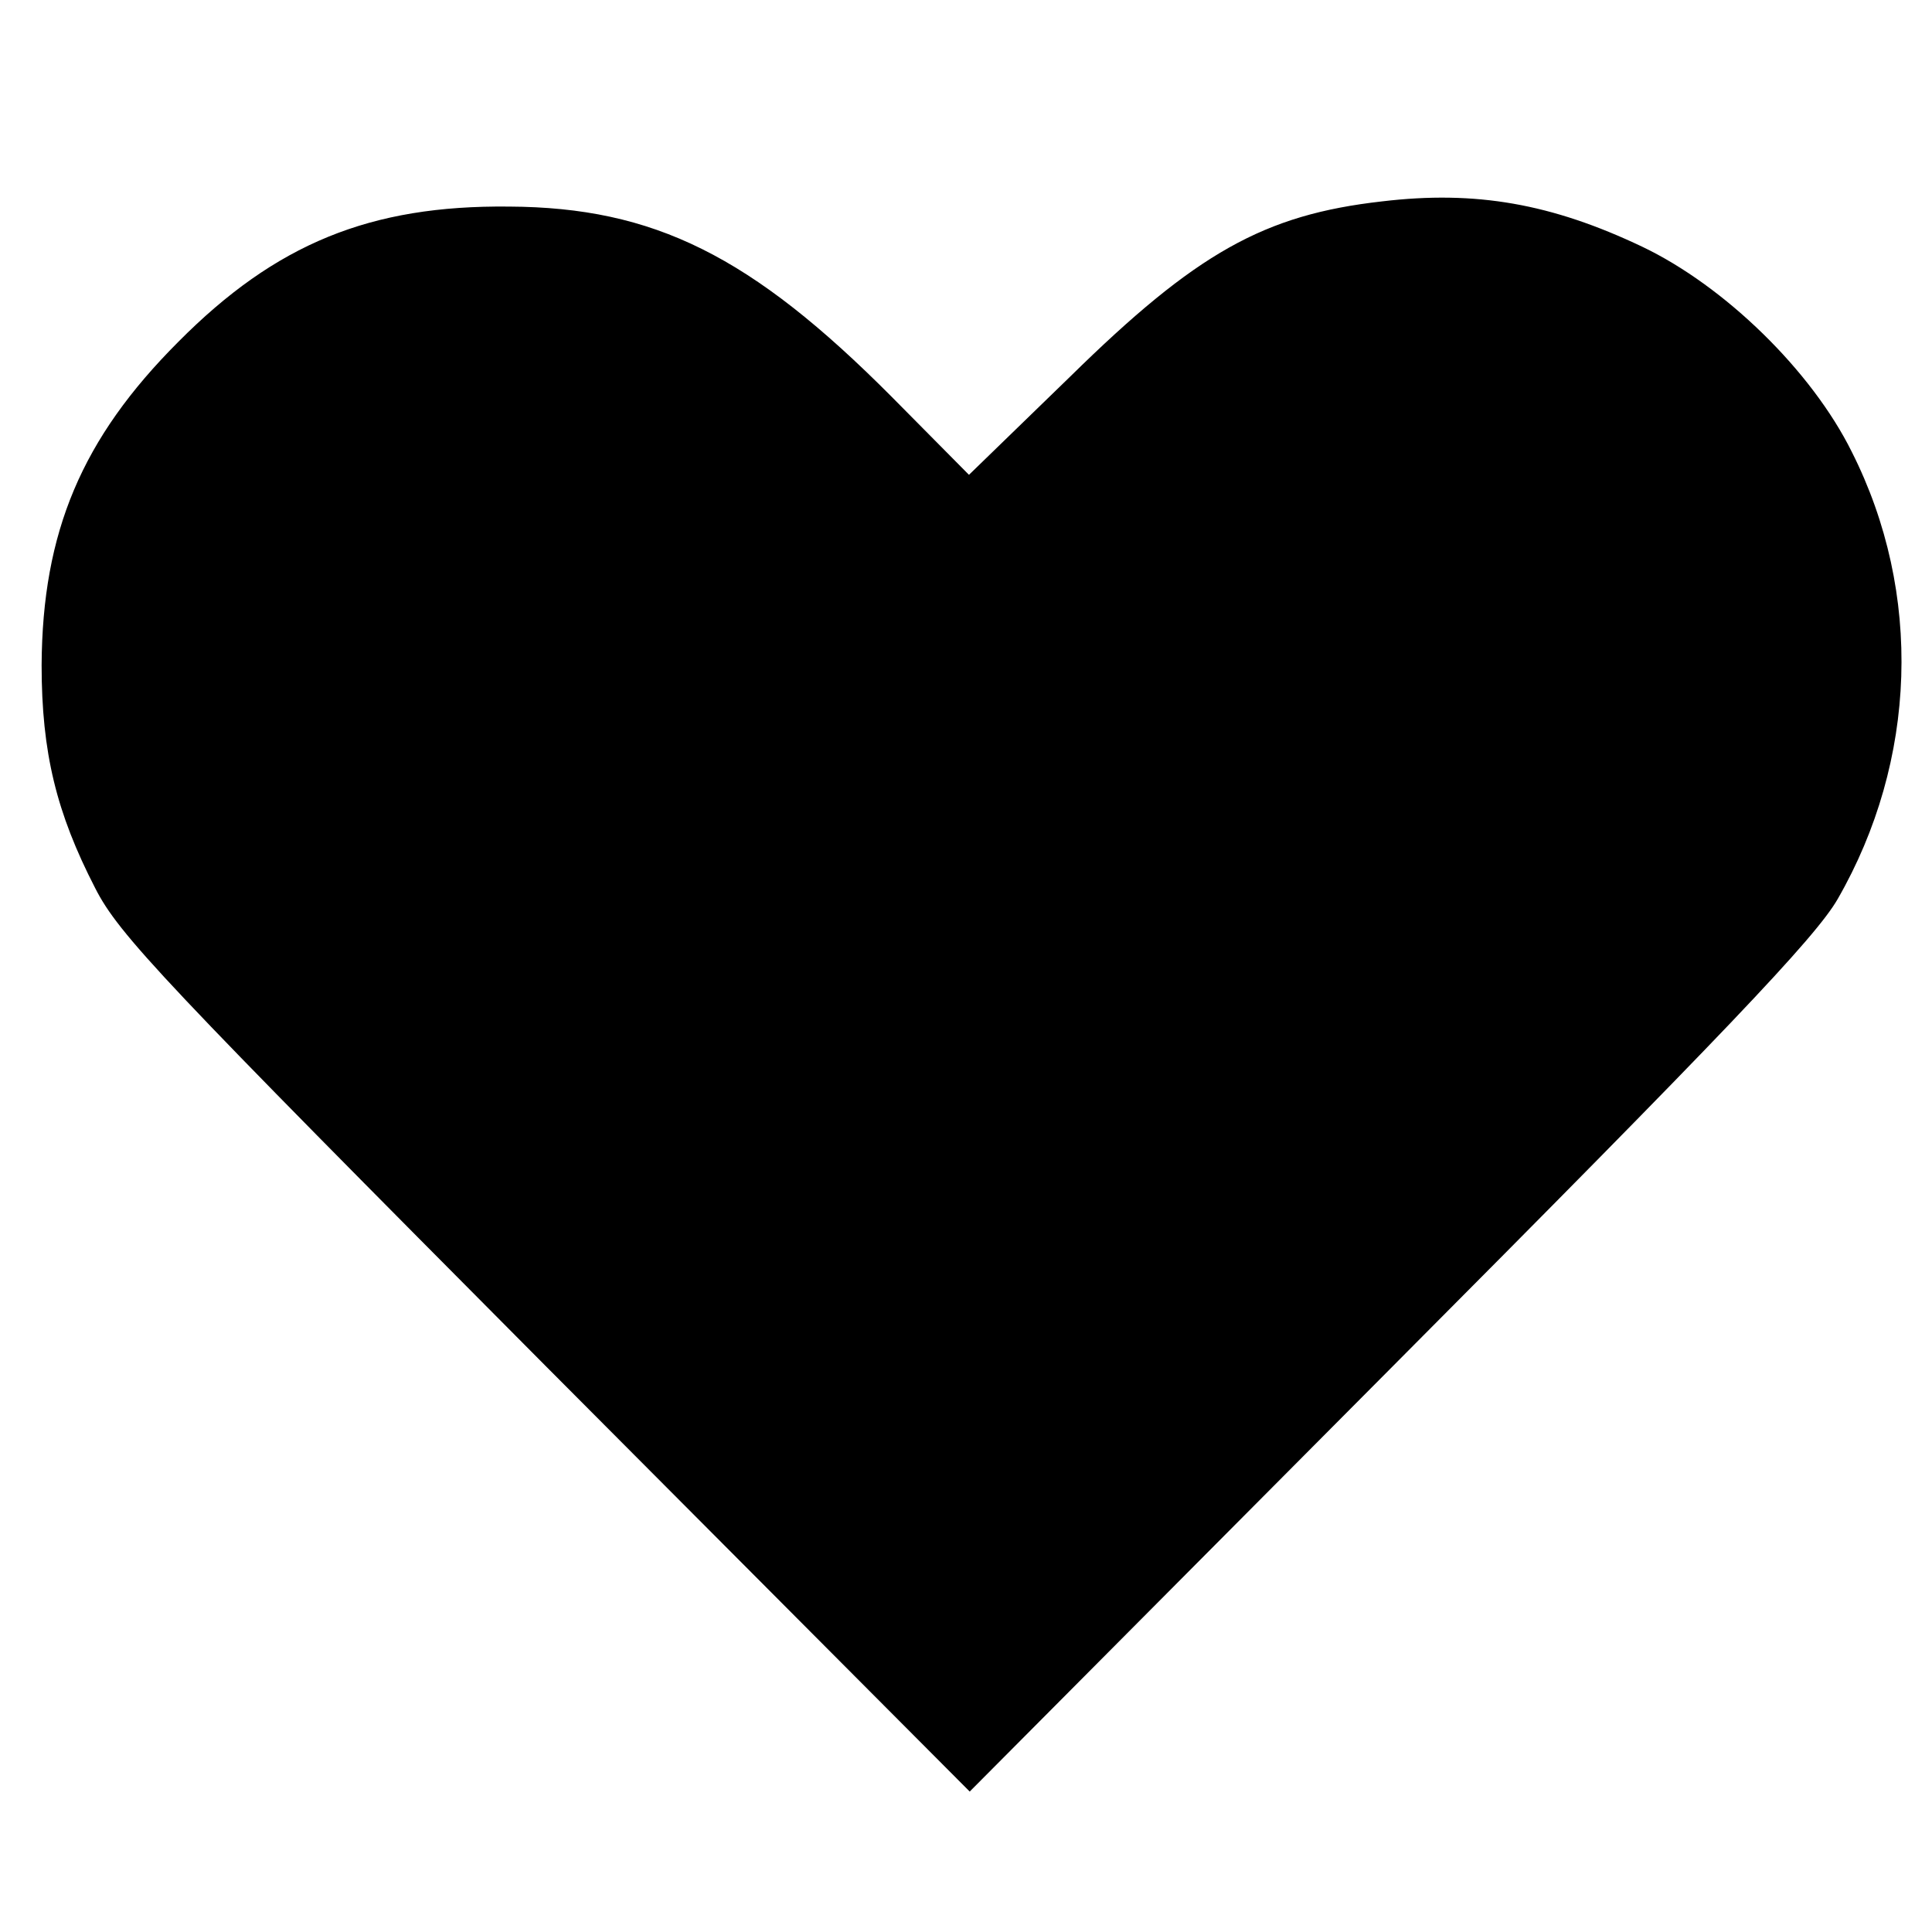 <?xml version="1.0" standalone="no"?>
<!DOCTYPE svg PUBLIC "-//W3C//DTD SVG 20010904//EN"
 "http://www.w3.org/TR/2001/REC-SVG-20010904/DTD/svg10.dtd">
<svg version="1.0" xmlns="http://www.w3.org/2000/svg"
 width="260pt" height="260pt" viewBox="0 0 260 260"
 preserveAspectRatio="xMidYMid meet">
<g transform="translate(0,260) scale(0.1,-0.1)"
fill="#000000" stroke="none">
<path d="M1860 2329 c-159 -18 -250 -69 -420 -236 l-136 -132 -104 105 c-189
190 -320 255 -515 256 -187 2 -314 -50 -445 -182 -130 -130 -183 -256 -184
-435 0 -118 20 -199 72 -300 32 -63 91 -125 606 -643 l571 -573 565 568 c451
453 573 581 603 633 107 186 115 412 19 602 -54 109 -171 223 -282 276 -122
58 -224 76 -350 61z"/>
</g>
</svg>
